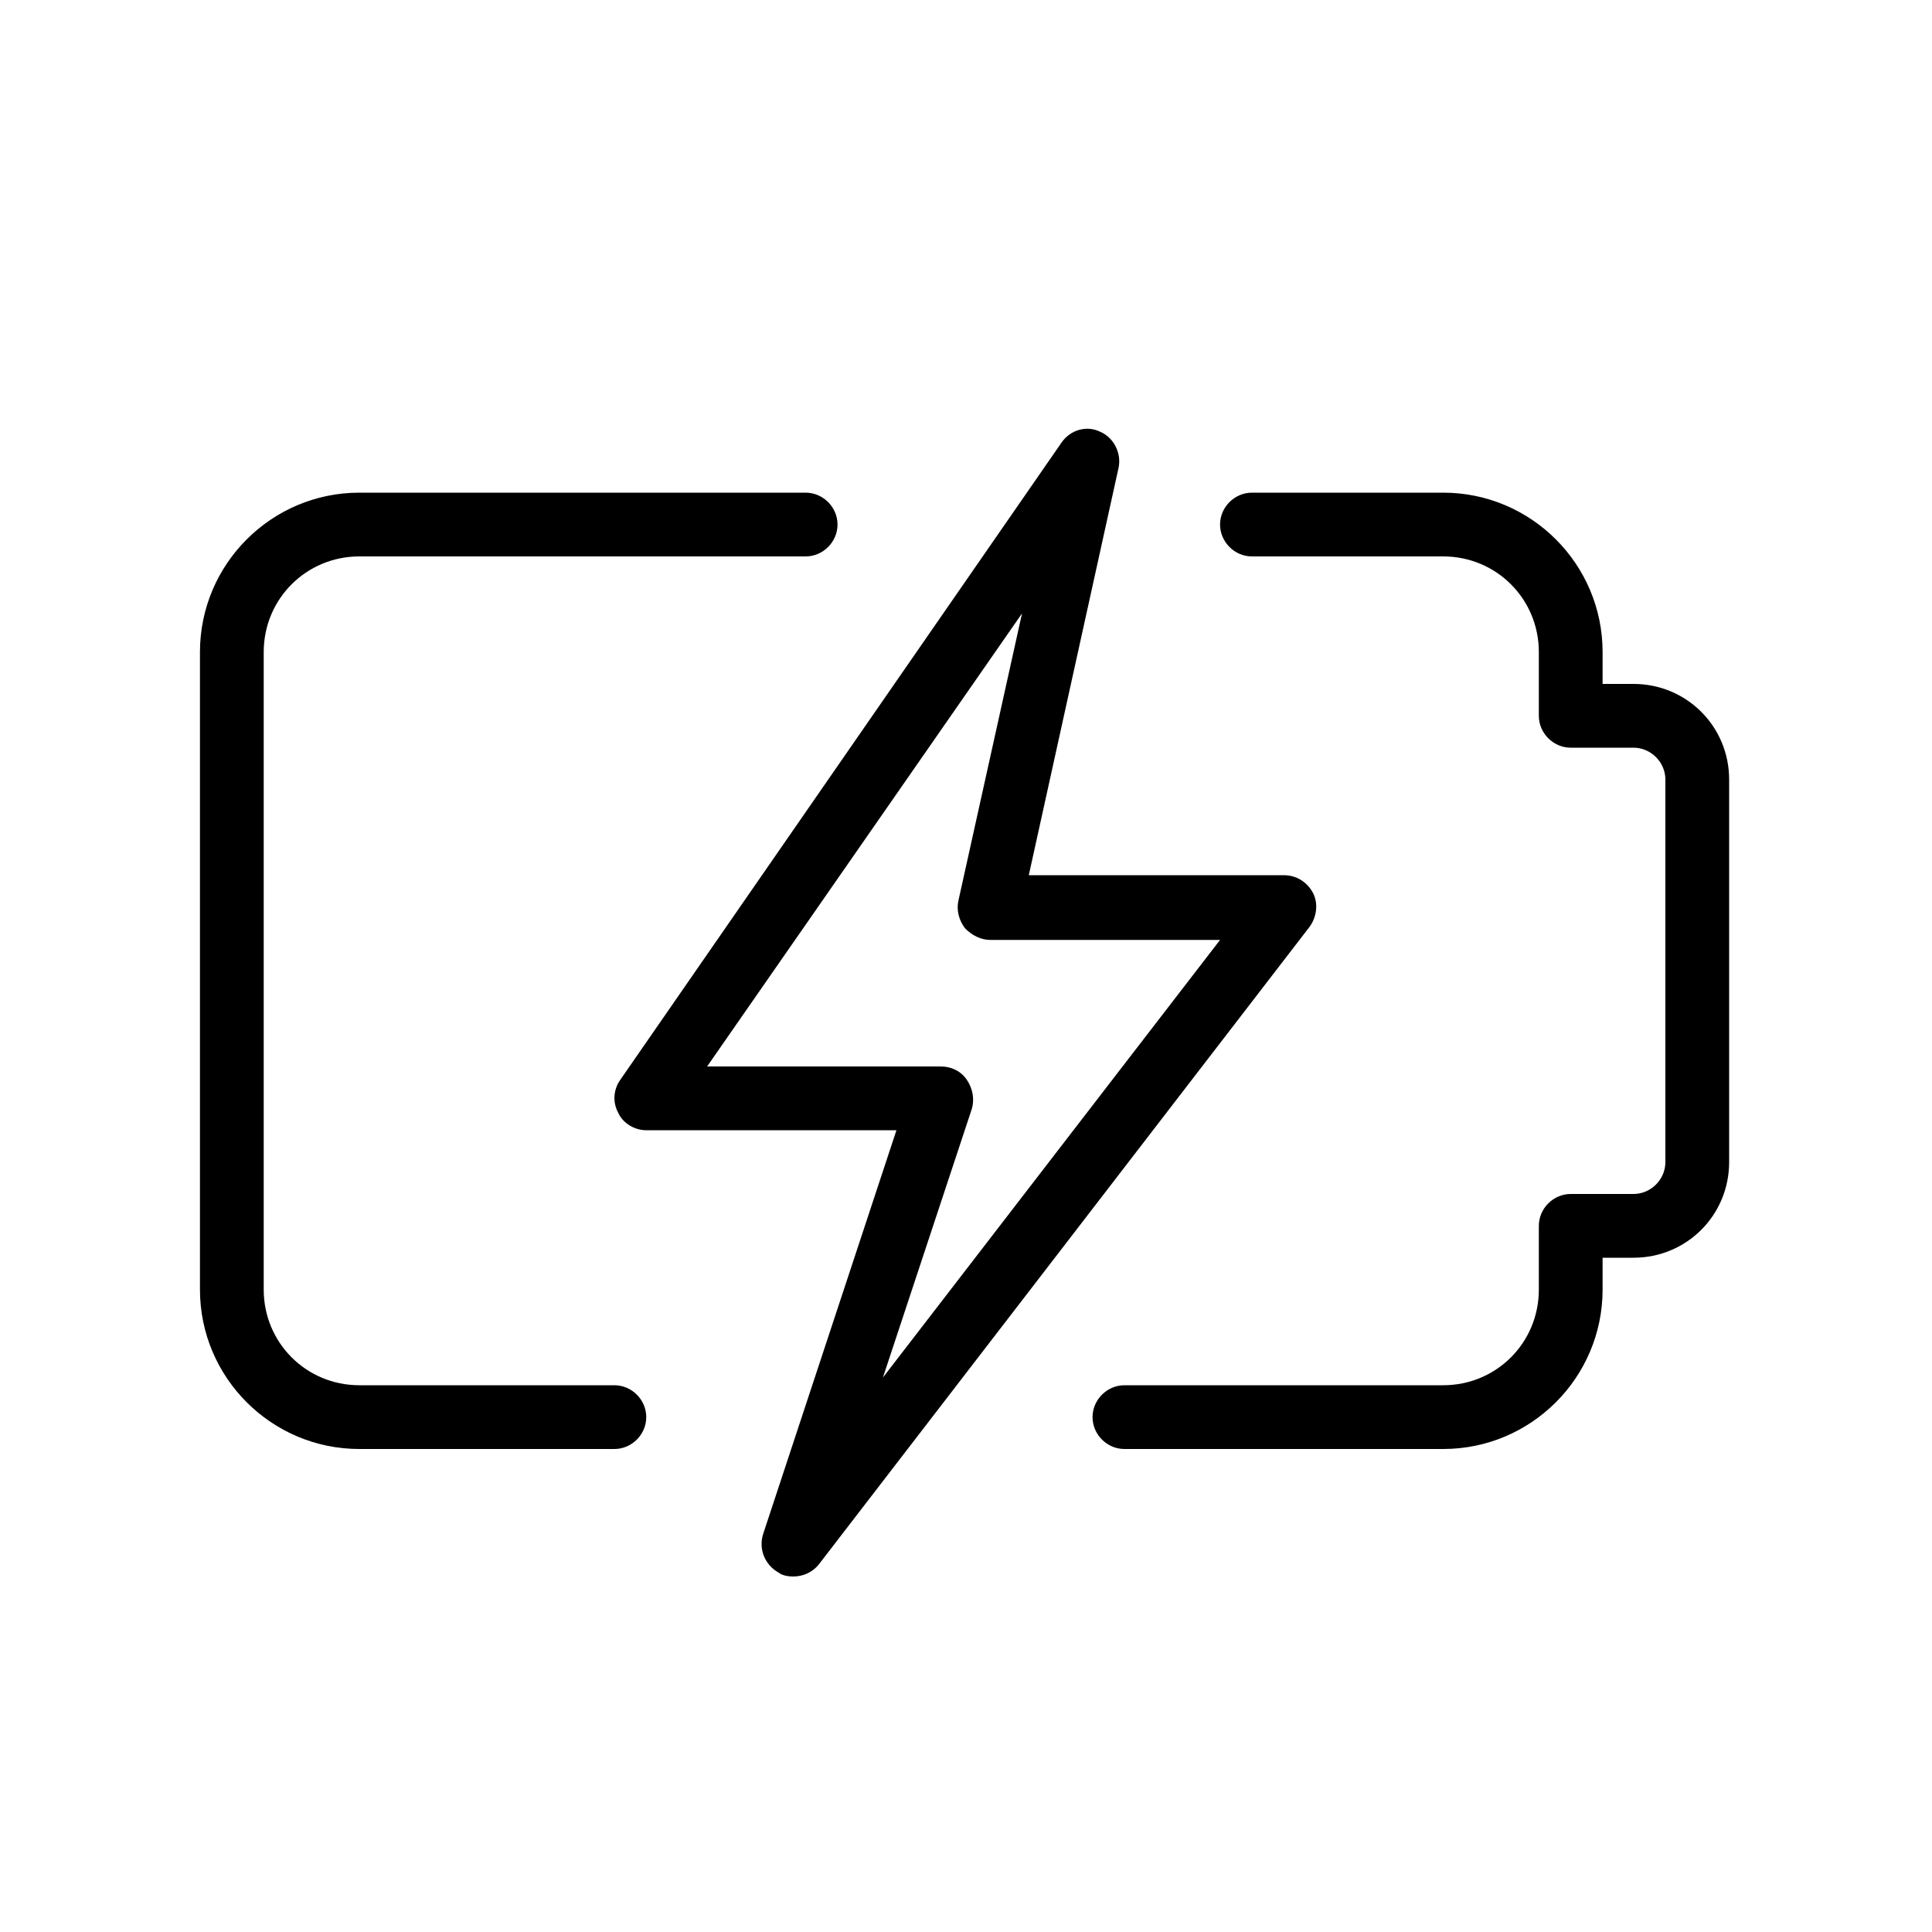 <?xml version="1.0" encoding="utf-8"?>
<!-- Generator: Adobe Illustrator 24.2.3, SVG Export Plug-In . SVG Version: 6.00 Build 0)  -->
<svg version="1.1" id="Capa_1" xmlns="http://www.w3.org/2000/svg" xmlns:xlink="http://www.w3.org/1999/xlink" x="0px" y="0px"
	 viewBox="0 0 200 200" style="enable-background:new 0 0 200 200;" xml:space="preserve">
<path d="M149.4,150h-33c-1.8,0-3.3-1.5-3.3-3.3s1.5-3.3,3.3-3.3h33c5.5,0,9.9-4.4,9.9-9.9v-6.6c0-1.8,1.5-3.3,3.3-3.3h6.5
	c1.8,0,3.3-1.5,3.3-3.3V80.7c0-1.8-1.5-3.3-3.3-3.3h-6.5c-1.8,0-3.3-1.5-3.3-3.3v-6.6c0-5.5-4.4-9.9-9.9-9.9h-19.8
	c-1.8,0-3.3-1.5-3.3-3.3s1.5-3.3,3.3-3.3h19.8c9.1,0,16.5,7.4,16.5,16.5v3.3h3.2c5.5,0,9.9,4.4,9.9,9.9v39.6c0,5.5-4.4,9.9-9.9,9.9
	h-3.2v3.3C165.9,142.6,158.5,150,149.4,150z"/>
<path d="M63.6,150H37.2c-9.1,0-16.5-7.4-16.5-16.5v-66c0-9.1,7.4-16.5,16.5-16.5h46.2c1.8,0,3.3,1.5,3.3,3.3s-1.5,3.3-3.3,3.3H37.2
	c-5.5,0-9.9,4.4-9.9,9.9v66c0,5.5,4.4,9.9,9.9,9.9h26.4c1.8,0,3.3,1.5,3.3,3.3S65.4,150,63.6,150z"/>
<path d="M82.1,163.2c-0.5,0-1.1-0.1-1.5-0.4c-1.4-0.8-2.1-2.4-1.6-4L92.8,117H66.9c-1.2,0-2.4-0.7-2.9-1.8c-0.6-1.1-0.5-2.4,0.2-3.4
	l45.7-66c0.9-1.3,2.6-1.8,4-1.1c1.4,0.6,2.2,2.2,1.9,3.7l-9.3,42.2h26.4c1.3,0,2.4,0.7,3,1.8c0.6,1.1,0.4,2.5-0.3,3.5l-50.8,66
	C84.1,162.8,83.1,163.2,82.1,163.2L82.1,163.2z M73.2,110.4h24.2c1.1,0,2.1,0.5,2.7,1.4s0.8,2,0.5,3l-9.2,27.8l34.9-45.3h-23.8
	c-1,0-1.9-0.5-2.6-1.2c-0.6-0.8-0.9-1.8-0.7-2.8l6.6-29.8L73.2,110.4z"/>
</svg>
